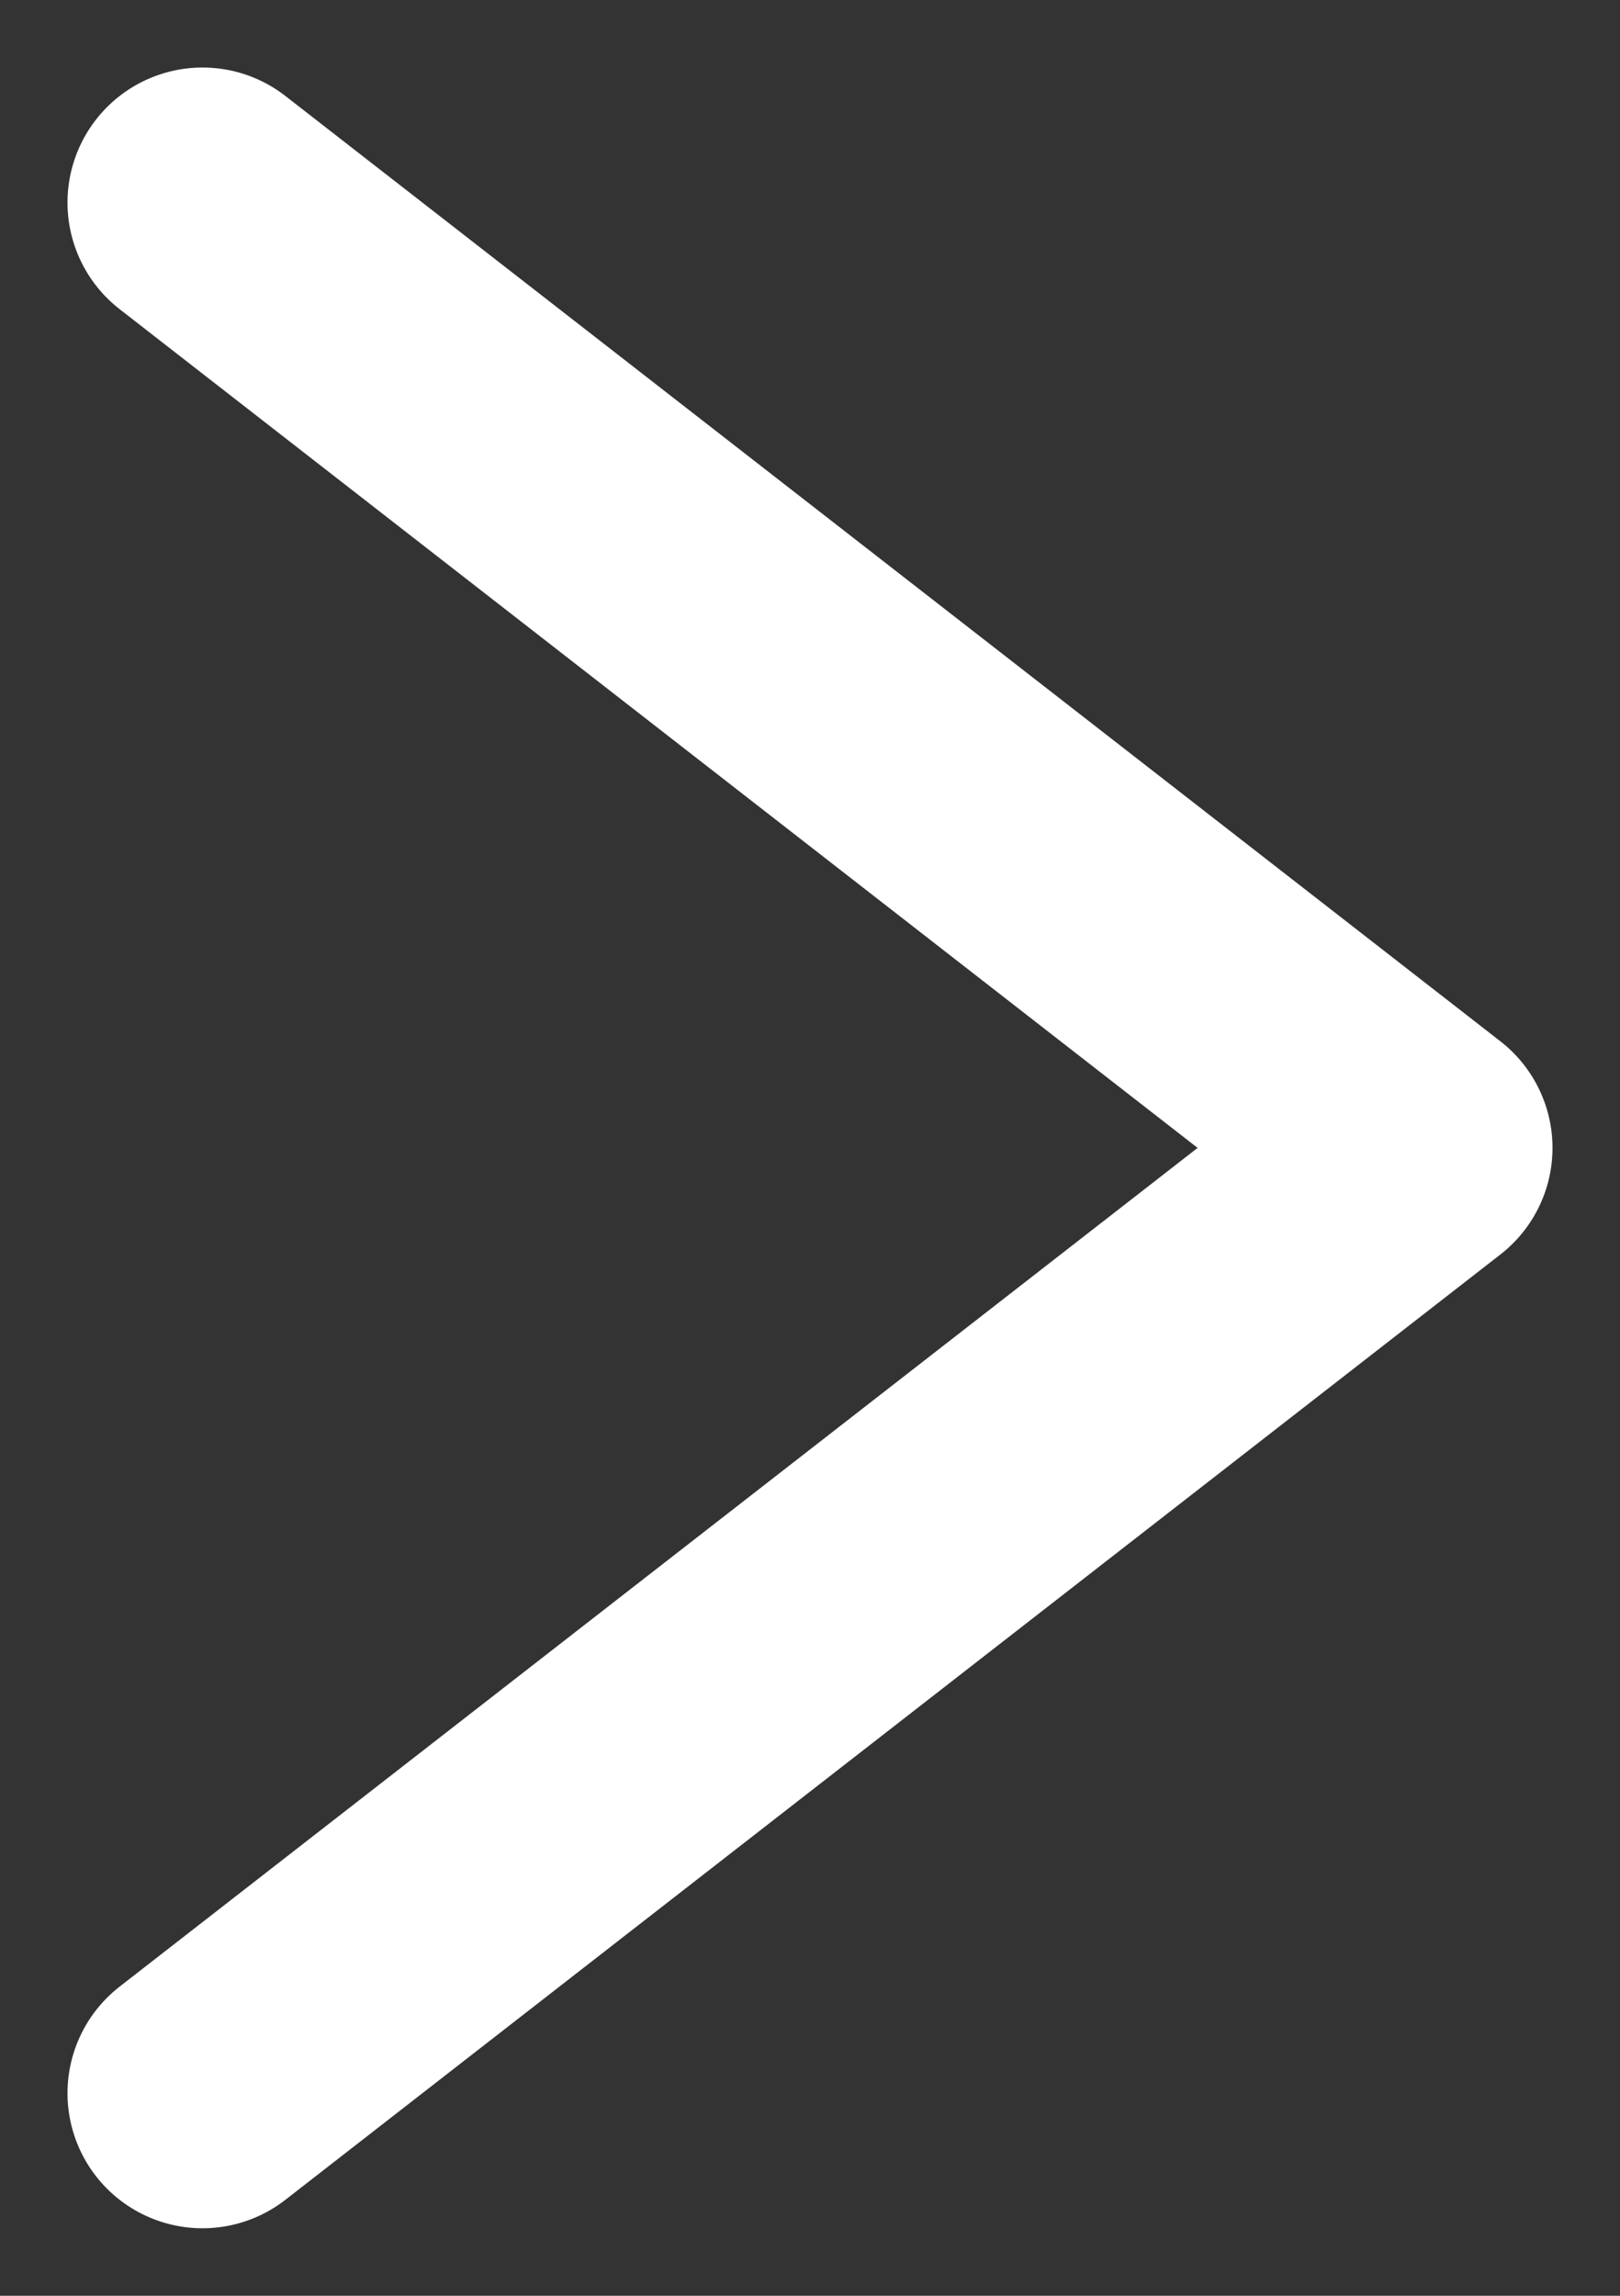 <svg xmlns="http://www.w3.org/2000/svg" width="12" height="17" viewBox="0 0 12 17">
    <rect x="0" y="0" width="12" height="17" fill="#333333" stroke="none"/>
    <path fill="none" fill-rule="evenodd" stroke="#FFF" stroke-linecap="round" stroke-linejoin="round" stroke-width="2" d="M1.5 15.5l9-7-9-7"/>
</svg>
